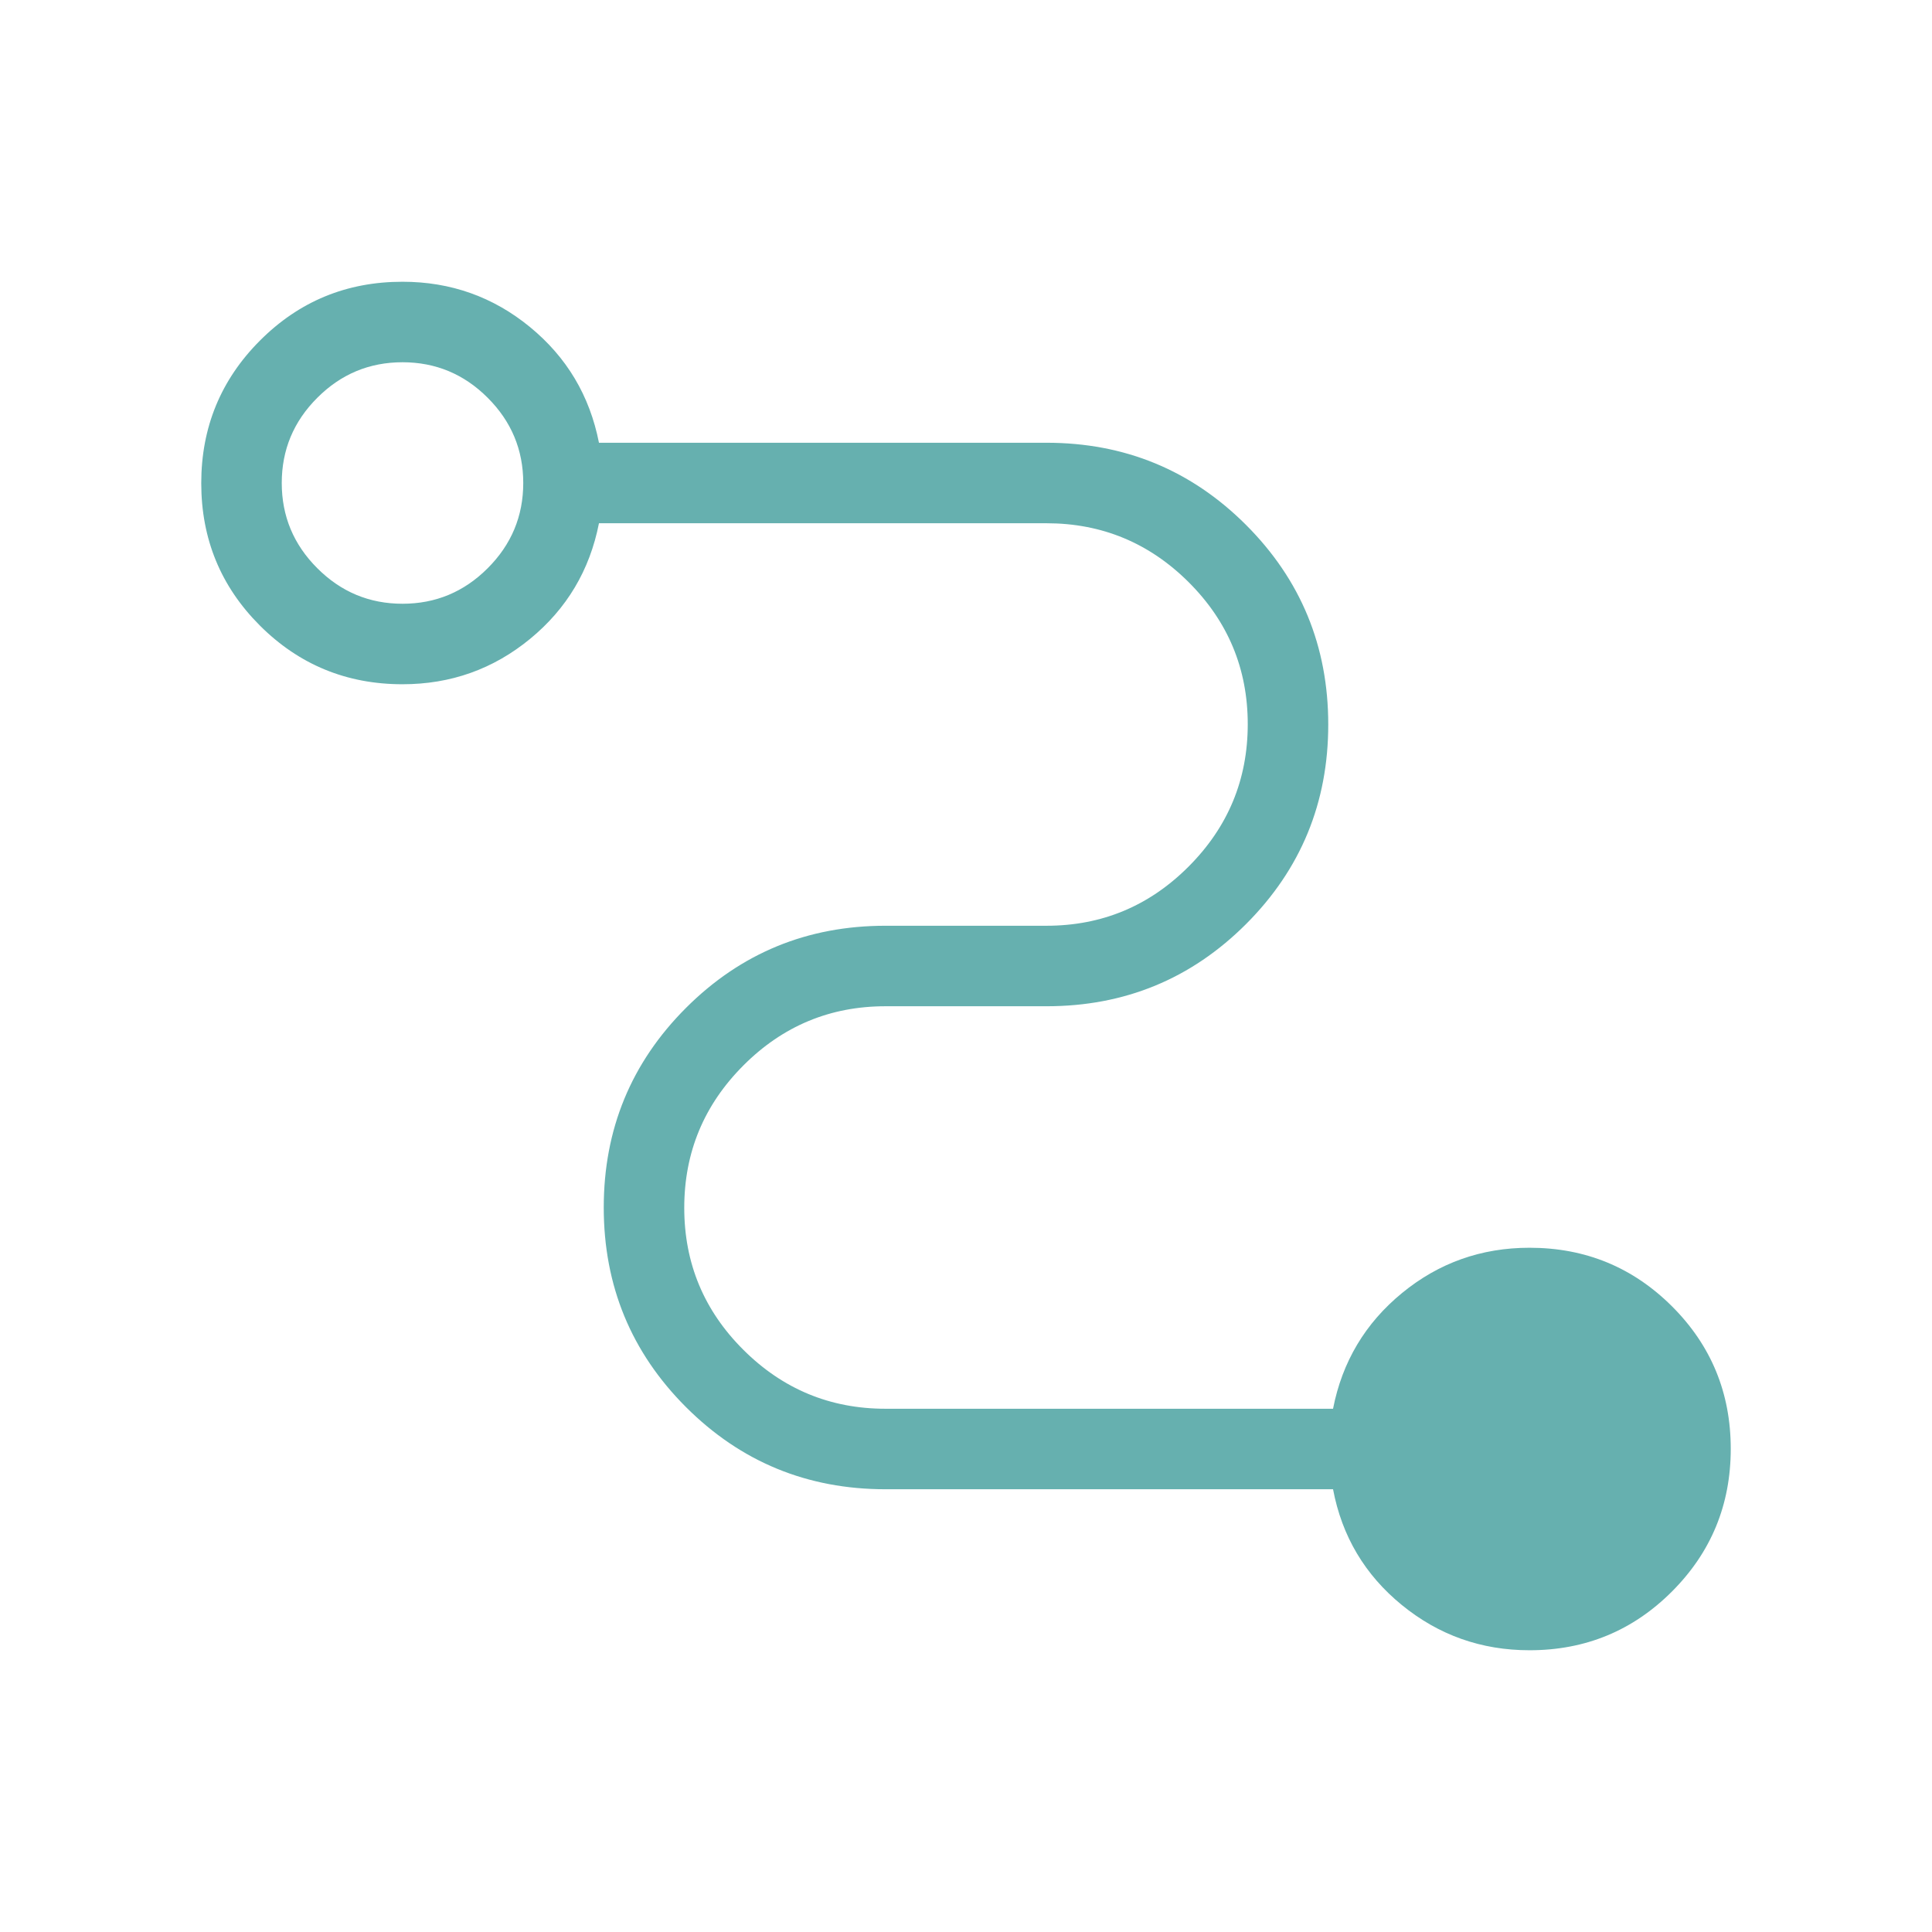 <svg width="48" height="48" viewBox="0 0 48 48" fill="none" xmlns="http://www.w3.org/2000/svg">
<mask id="mask0_10248_3668" style="mask-type:alpha" maskUnits="userSpaceOnUse" x="0" y="0" width="48" height="48">
<rect width="48" height="48" fill="#D9D9D9"/>
</mask>
<g mask="url(#mask0_10248_3668)">
<path d="M38 41C36.803 41 35.745 40.625 34.827 39.875C33.909 39.125 33.34 38.167 33.119 37H22C20.056 37 18.404 36.319 17.042 34.958C15.681 33.596 15 31.944 15 30C15 28.056 15.681 26.404 17.042 25.042C18.404 23.681 20.056 23 22 23H26C27.375 23 28.552 22.51 29.531 21.529C30.51 20.548 31 19.37 31 17.992C31 16.616 30.51 15.439 29.531 14.463C28.552 13.488 27.375 13 26 13H14.881C14.652 14.167 14.081 15.125 13.167 15.875C12.253 16.625 11.197 17 10 17C8.611 17 7.431 16.514 6.458 15.543C5.486 14.572 5 13.392 5 12.005C5 10.617 5.486 9.436 6.458 8.462C7.431 7.487 8.611 7 10 7C11.197 7 12.253 7.375 13.167 8.125C14.081 8.875 14.652 9.833 14.881 11H26C27.944 11 29.596 11.681 30.958 13.042C32.319 14.404 33 16.056 33 18C33 19.944 32.319 21.596 30.958 22.958C29.596 24.319 27.944 25 26 25H22C20.625 25 19.448 25.49 18.469 26.471C17.49 27.452 17 28.63 17 30.008C17 31.384 17.49 32.561 18.469 33.536C19.448 34.512 20.625 35 22 35H33.119C33.347 33.833 33.919 32.875 34.833 32.125C35.747 31.375 36.803 31 38 31C39.389 31 40.569 31.486 41.542 32.457C42.514 33.428 43 34.608 43 35.995C43 37.383 42.514 38.564 41.542 39.538C40.569 40.513 39.389 41 38 41ZM10 15C10.823 15 11.529 14.706 12.117 14.117C12.706 13.529 13 12.823 13 12C13 11.177 12.706 10.471 12.117 9.883C11.529 9.294 10.823 9 10 9C9.177 9 8.471 9.294 7.883 9.883C7.294 10.471 7 11.177 7 12C7 12.823 7.294 13.529 7.883 14.117C8.471 14.706 9.177 15 10 15Z" fill="#66B0AF"/>
</g>
</svg>
